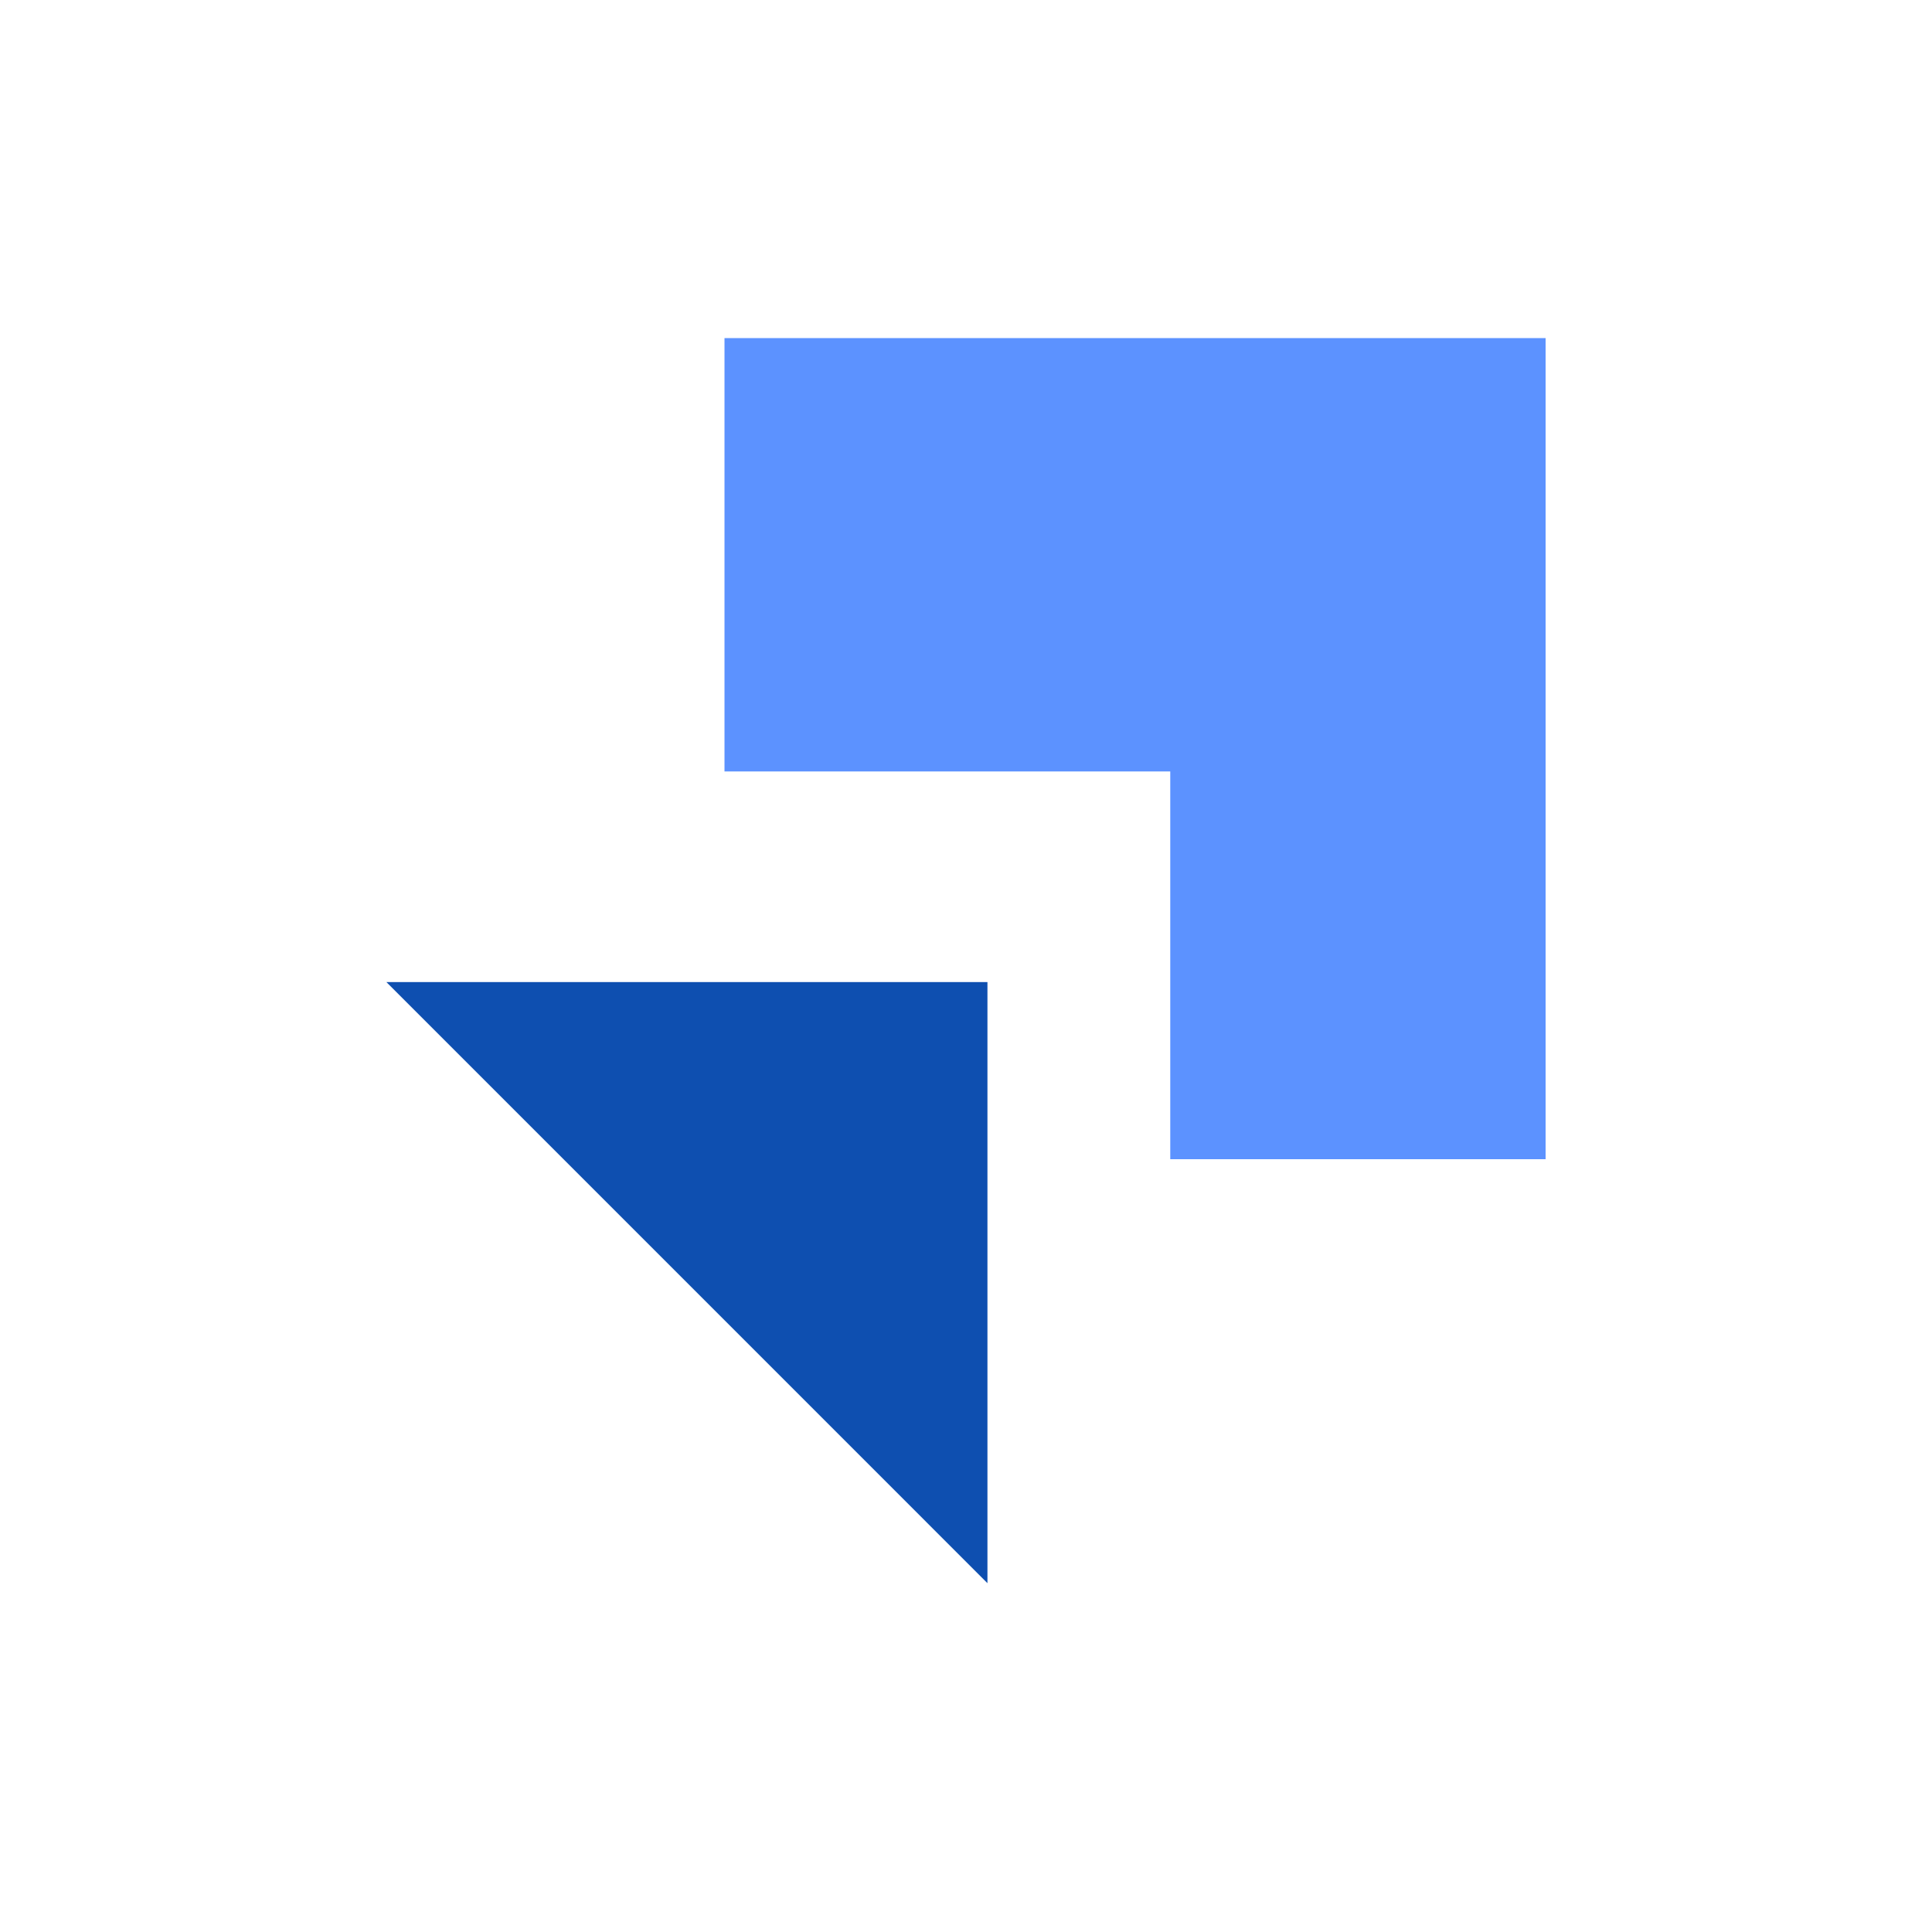 <?xml version="1.0" encoding="UTF-8"?> <svg xmlns="http://www.w3.org/2000/svg" width="40" height="40" viewBox="0 0 40 40" fill="none"><rect width="40" height="40" fill="white"></rect><g clip-path="url(#clip0_21_38)"><path d="M8 20.333L20.444 20.333L20.444 32.778L8 20.333Z" fill="#0E4FB0"></path></g><path d="M15 7H32V24H24.229V15.972H15V7Z" fill="#5C92FF"></path><defs><clipPath id="clip0_21_38"><rect width="12.444" height="12.444" fill="white" transform="translate(20.444 32.778) rotate(-180)"></rect></clipPath></defs></svg> 